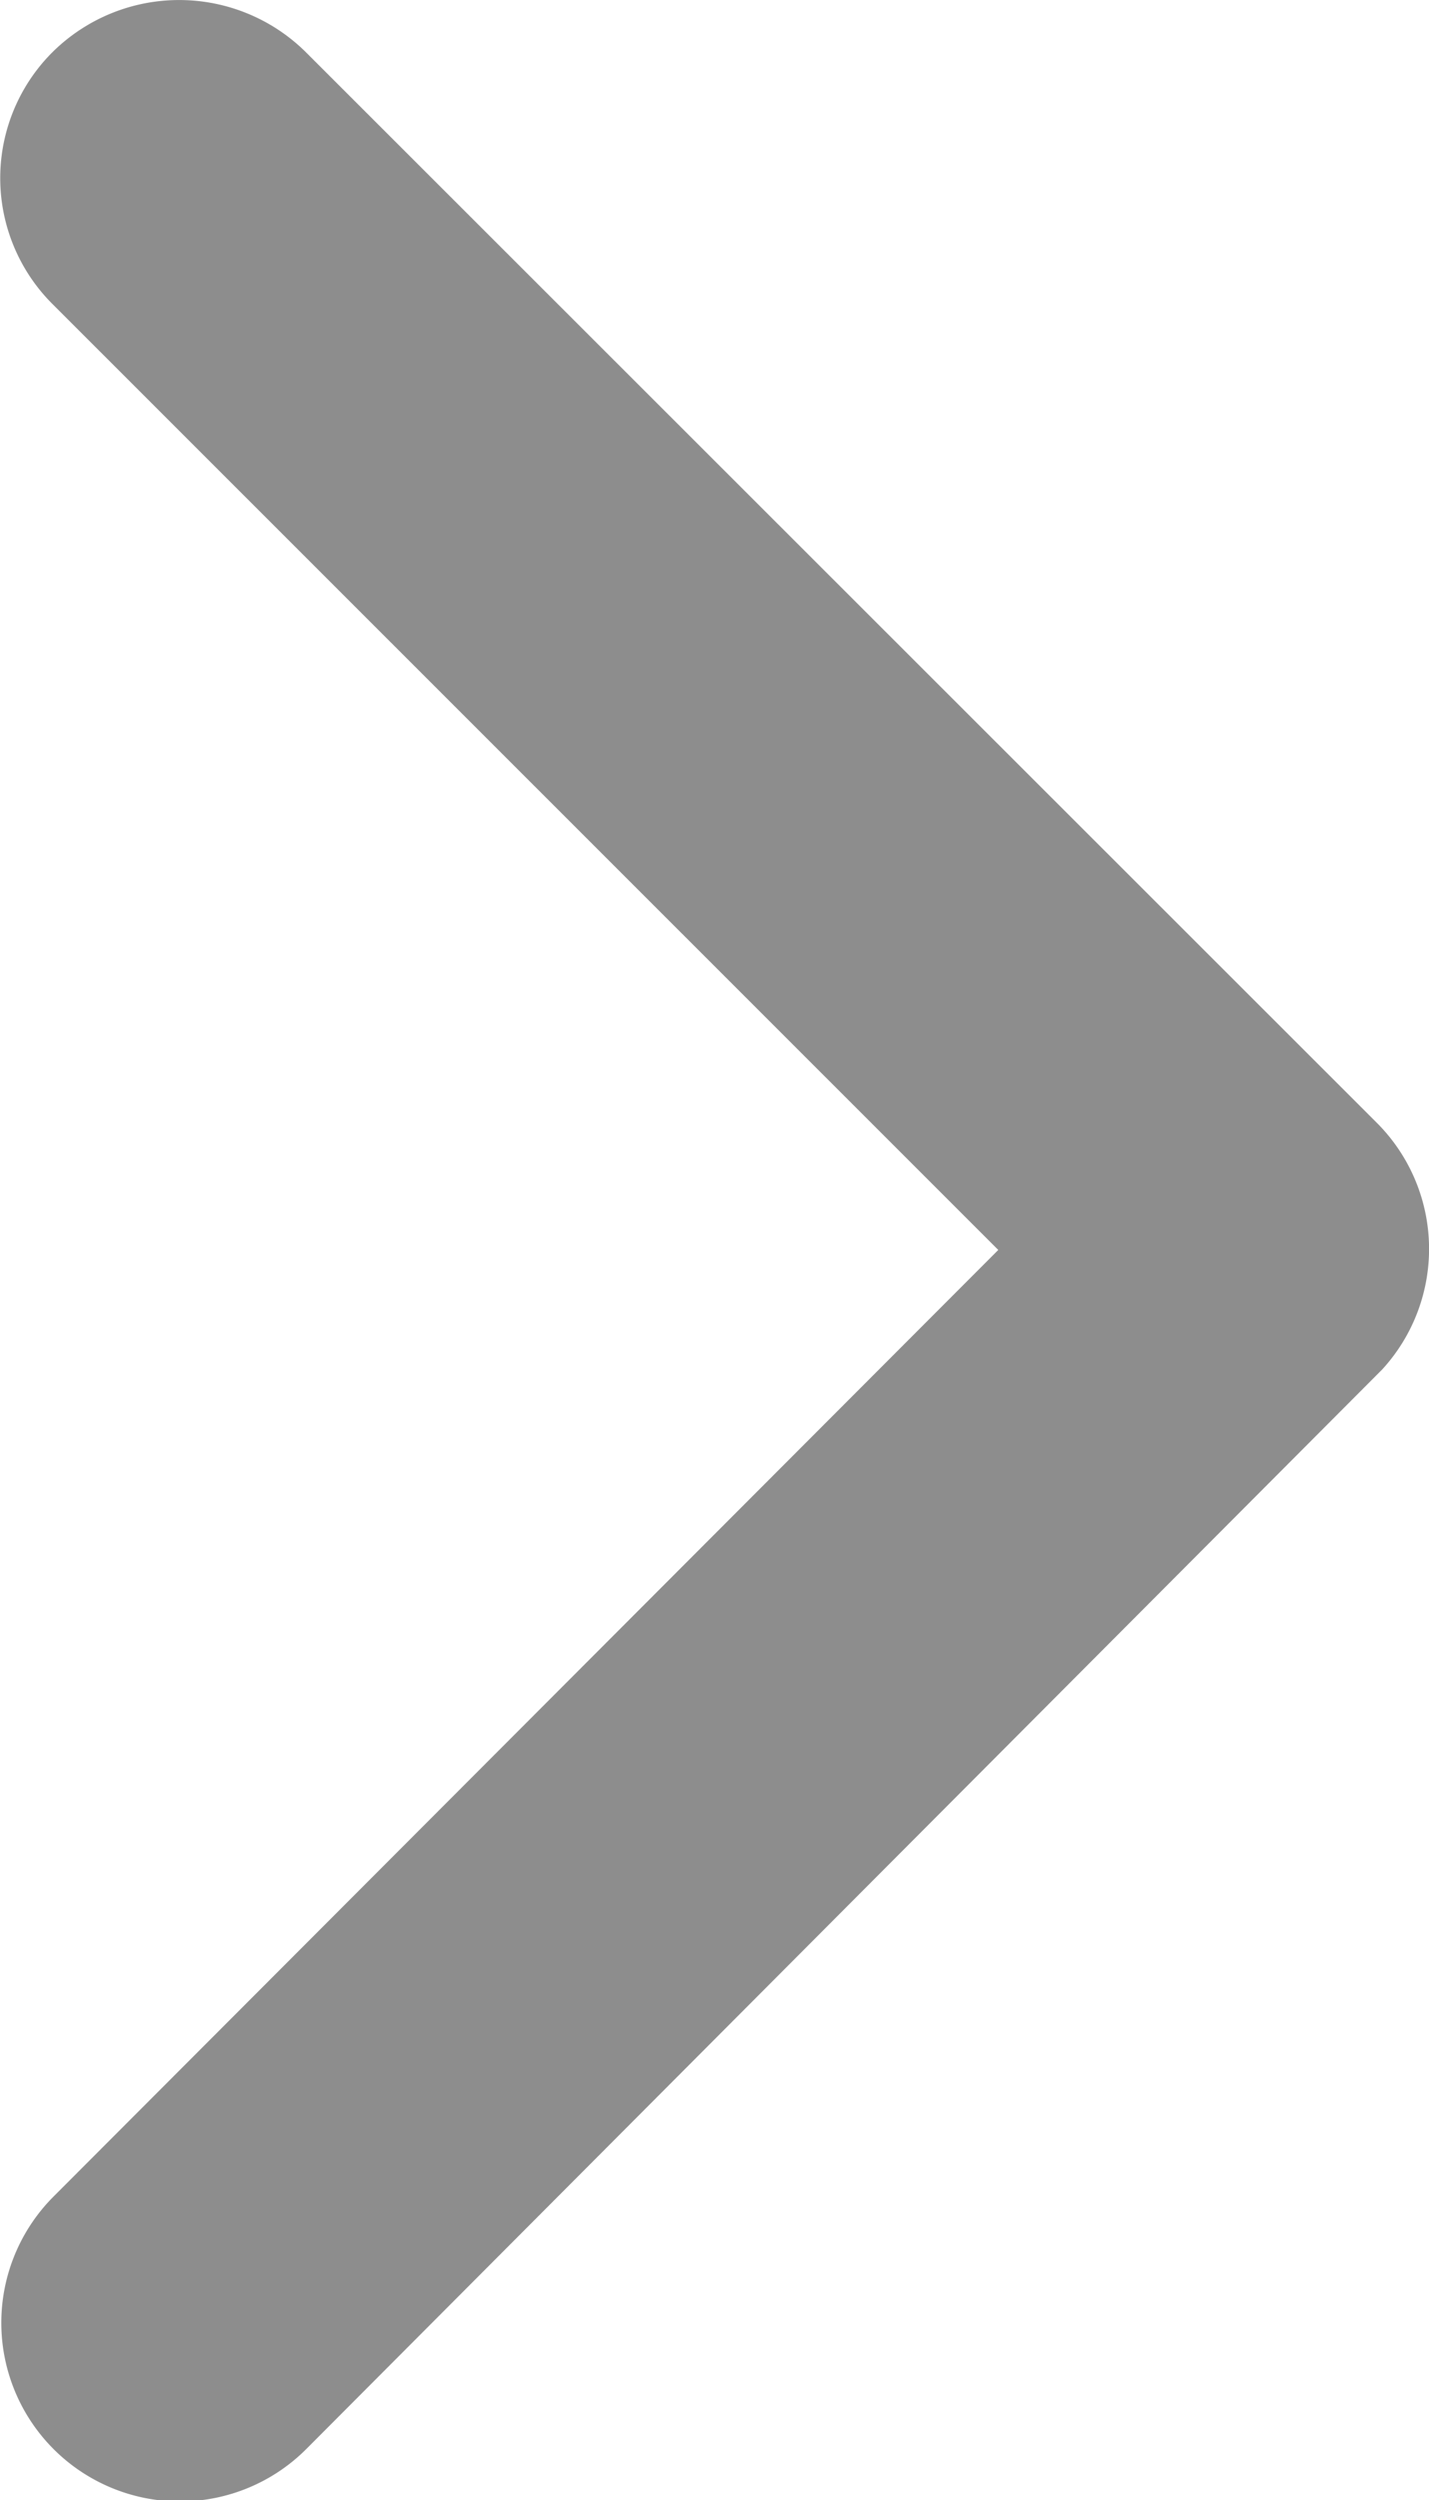 <svg xmlns="http://www.w3.org/2000/svg" width="5.723" height="10.009" viewBox="0 0 5.723 10.009">
  <path id="Icon_ionic-ios-arrow-forward" data-name="Icon ionic-ios-arrow-forward" d="M15.244,11.2,11.457,7.414a.712.712,0,0,1,0-1.01.721.721,0,0,1,1.013,0l4.291,4.288a.714.714,0,0,1,.021.986L12.473,16a.715.715,0,0,1-1.013-1.01Z" transform="translate(-11.246 -6.196)" fill="#8d8d8d"/>
</svg>

